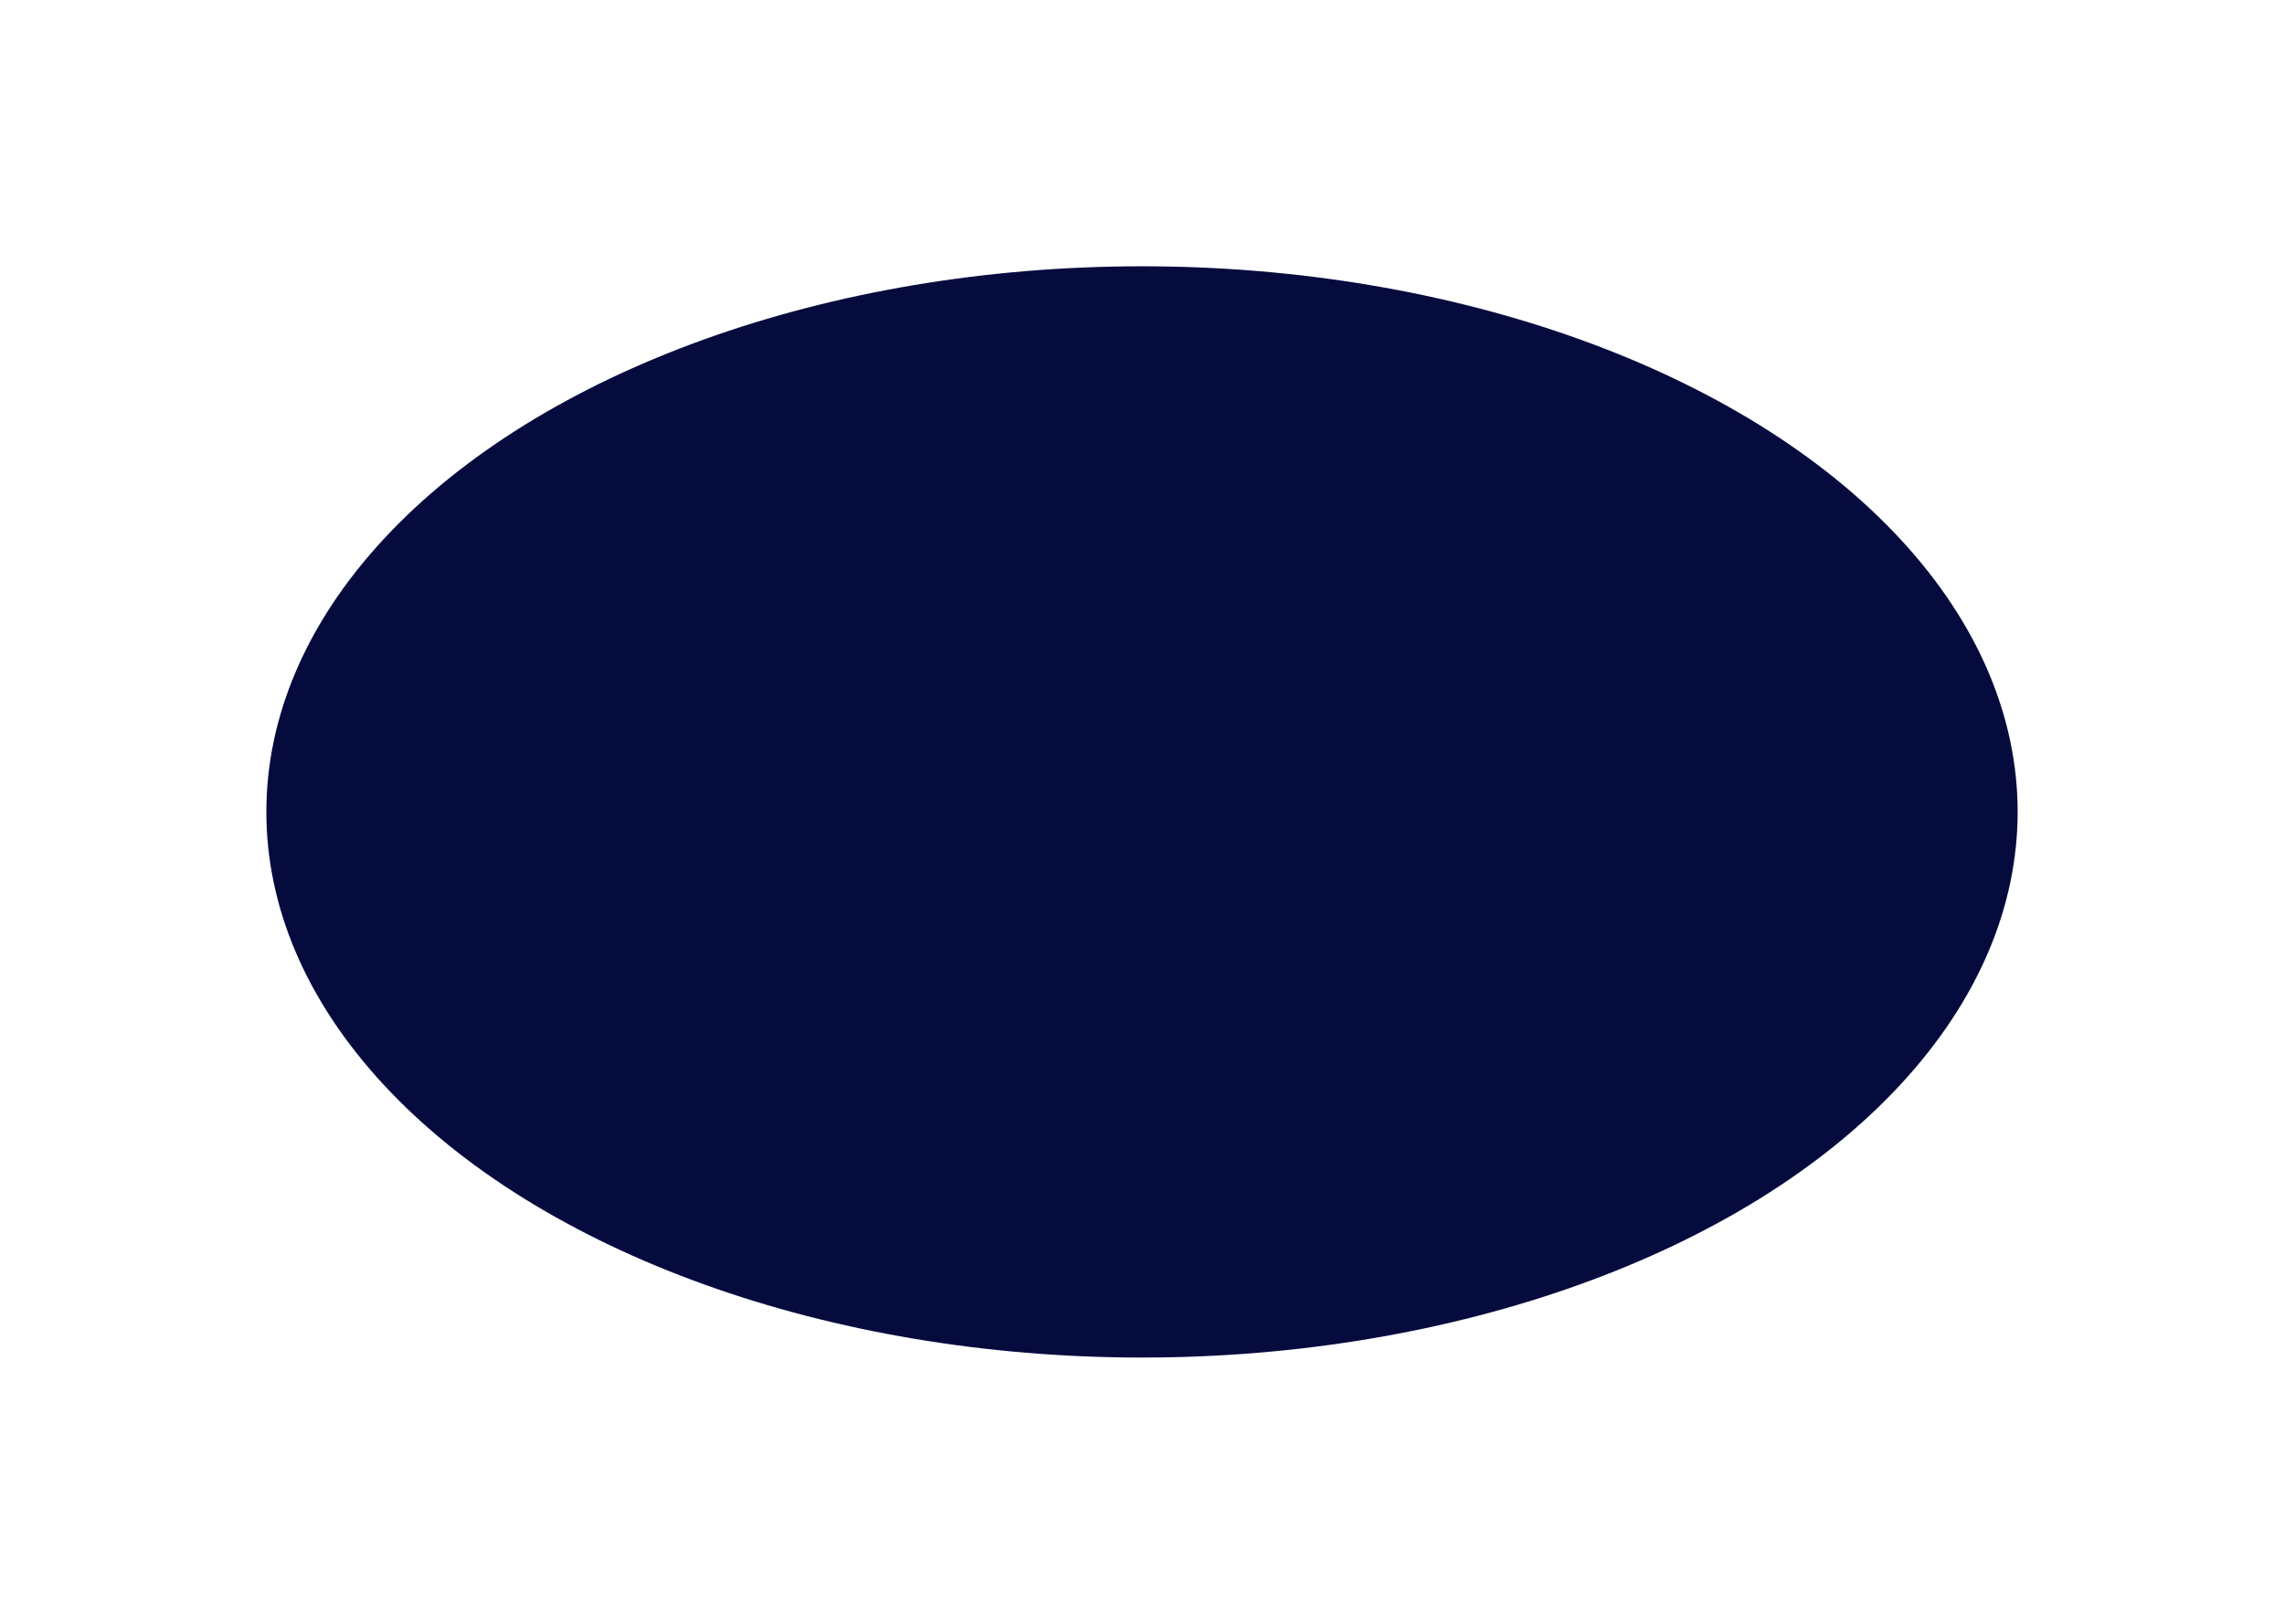 <?xml version="1.0" encoding="UTF-8"?> <svg xmlns="http://www.w3.org/2000/svg" width="1312" height="933" viewBox="0 0 1312 933" fill="none"><g filter="url(#filter0_f_1327_503)"><ellipse cx="656" cy="466.5" rx="313.5" ry="503" transform="rotate(90 656 466.5)" fill="#060B3E"></ellipse></g><defs><filter id="filter0_f_1327_503" x="0.5" y="0.5" width="1311" height="932" filterUnits="userSpaceOnUse" color-interpolation-filters="sRGB"><feFlood flood-opacity="0" result="BackgroundImageFix"></feFlood><feBlend mode="normal" in="SourceGraphic" in2="BackgroundImageFix" result="shape"></feBlend><feGaussianBlur stdDeviation="76.25" result="effect1_foregroundBlur_1327_503"></feGaussianBlur></filter></defs></svg> 